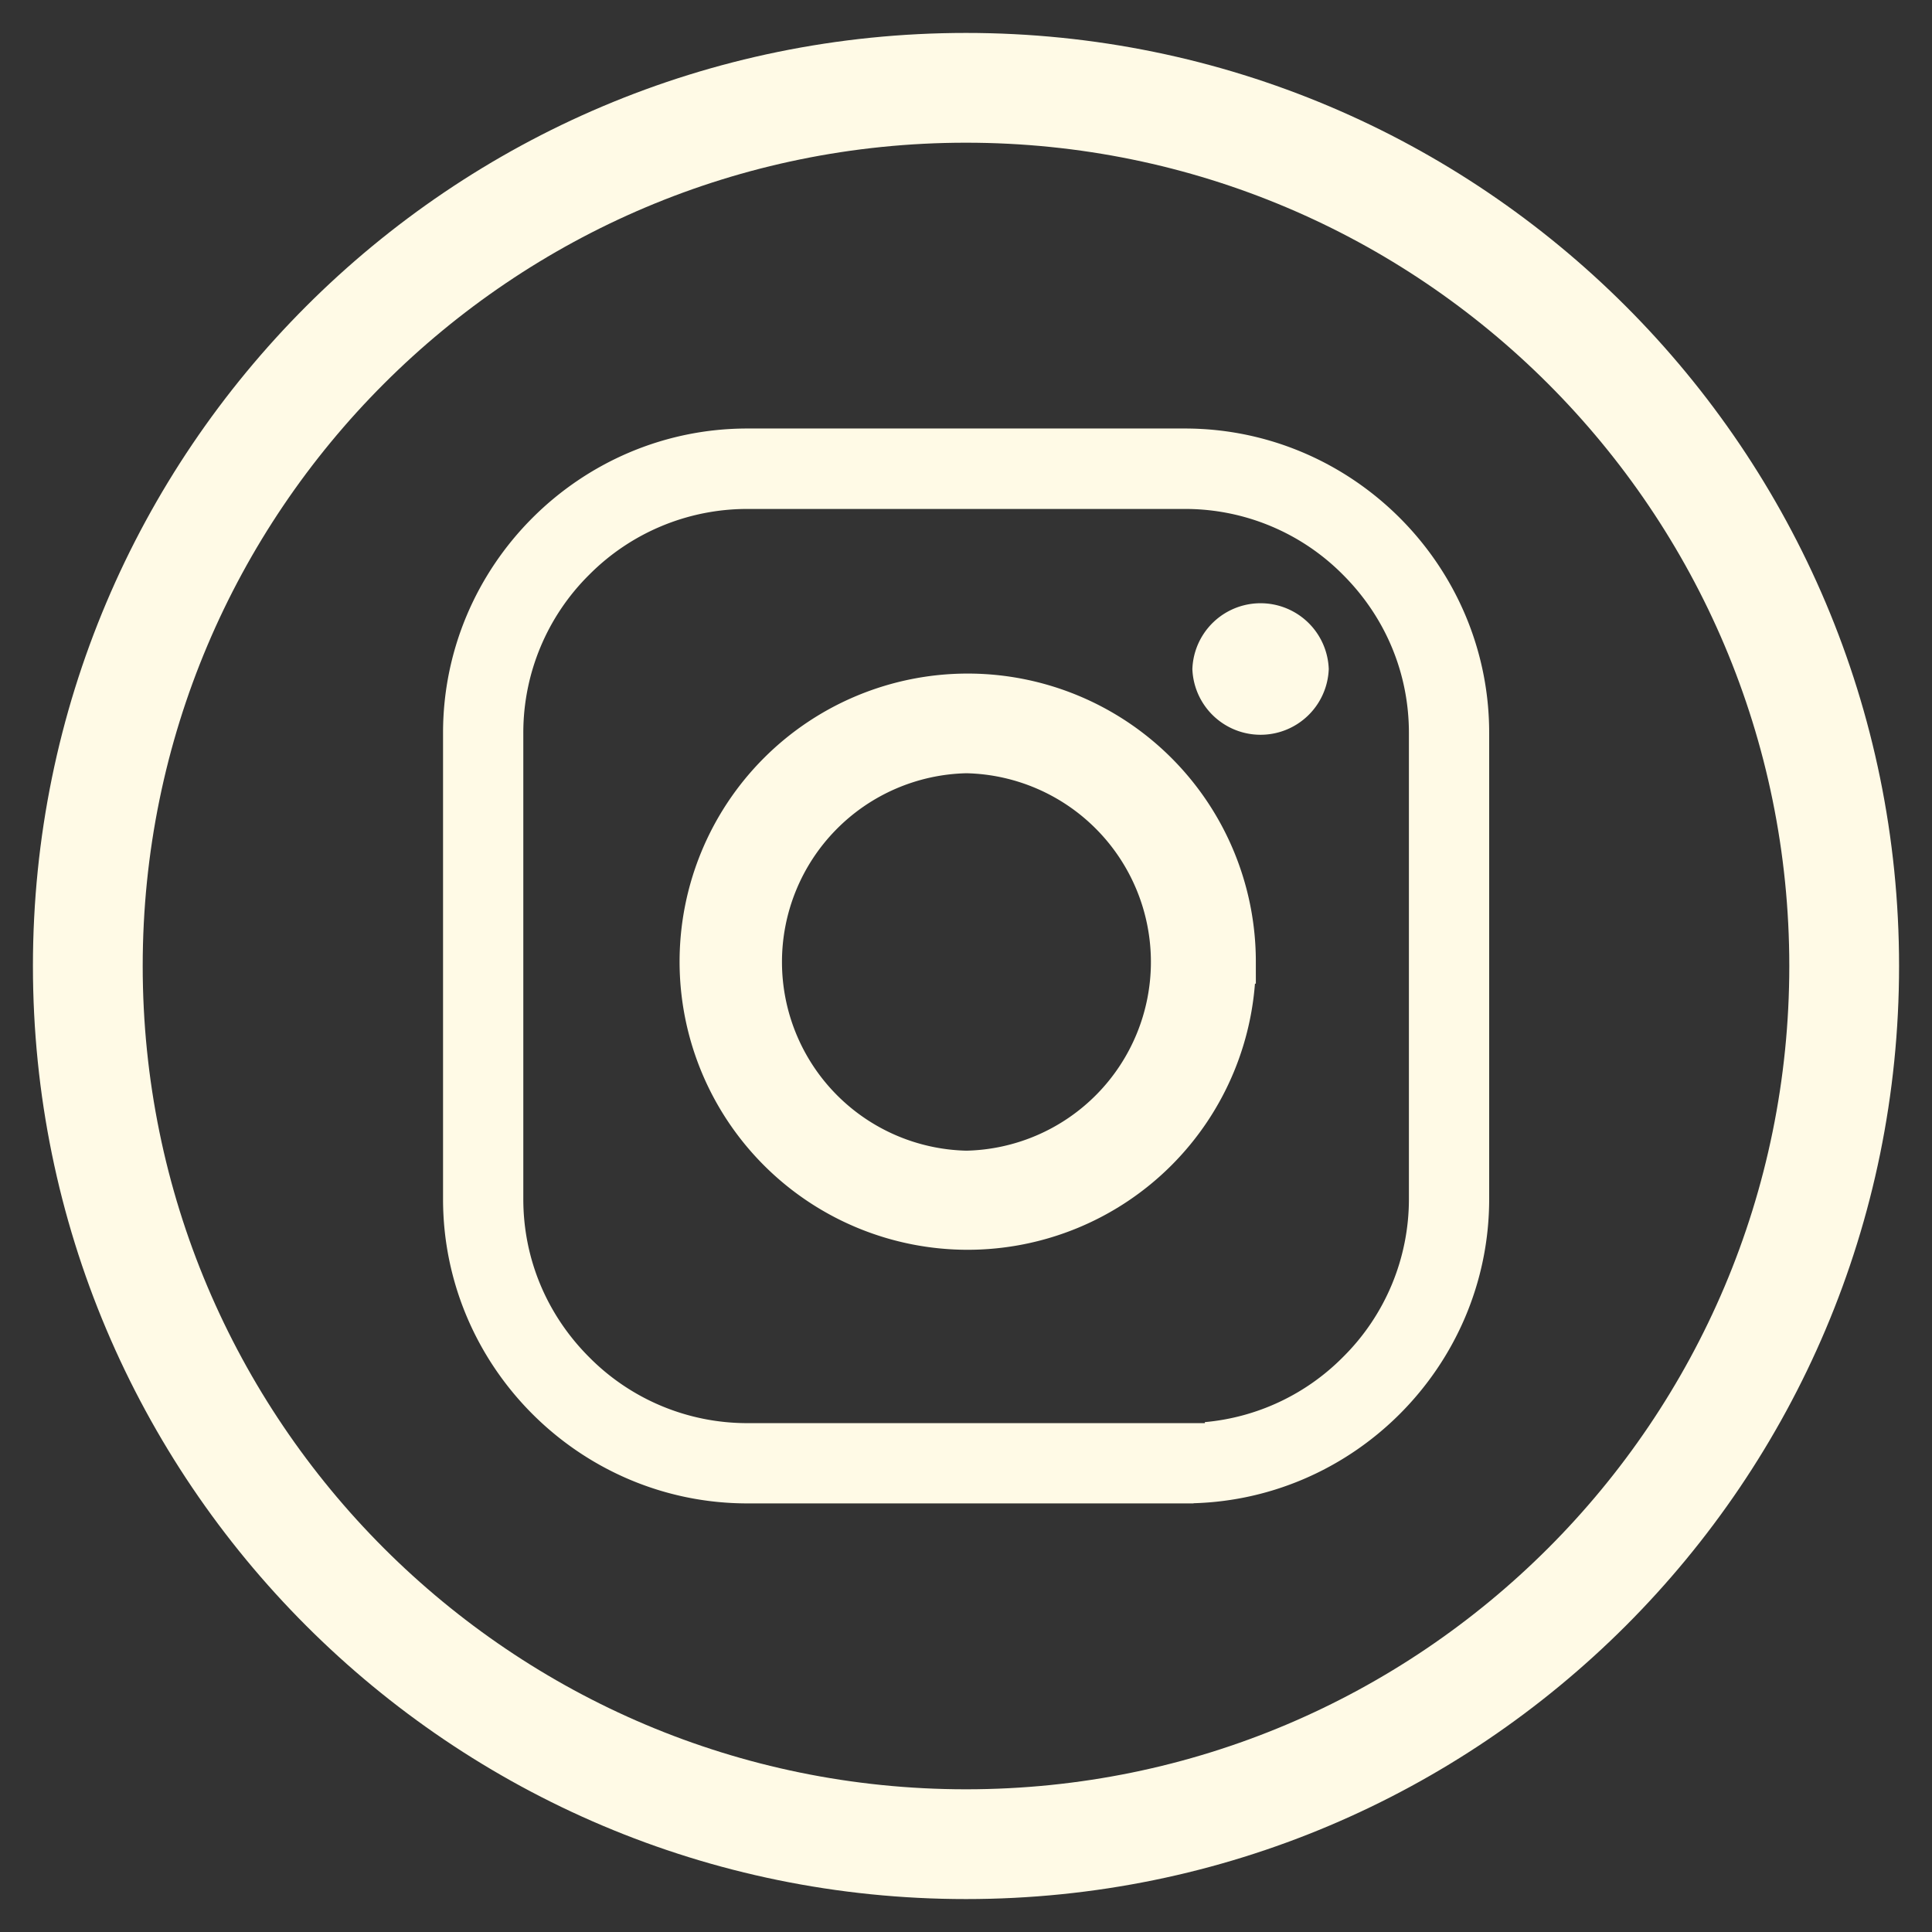 <svg width="44" height="44" viewBox="0 0 44 44" fill="none" xmlns="http://www.w3.org/2000/svg">
    <rect x="0" y="0" width="44" height="44" fill="#333333" stroke="none"/>
    <path d="M42 22c0-11.046-8.954-20-20-20S2 10.954 2 22s8.954 20 20 20 20-8.954 20-20z" stroke="#FFFAE6" stroke-width="2.5" stroke-miterlimit="10"/>
    <path d="M27.484 32.911v-.025a5.566 5.566 0 0 0 3.455-1.626 5.561 5.561 0 0 0 1.648-3.955V16.691c0-1.49-.586-2.894-1.648-3.955a5.558 5.558 0 0 0-3.955-1.645h-9.963a5.57 5.57 0 0 0-3.955 1.644 5.562 5.562 0 0 0-1.648 3.956v10.617c0 1.49.586 2.894 1.647 3.955a5.561 5.561 0 0 0 3.956 1.648h10.463zm-.5.828h-9.963c-3.538 0-6.431-2.896-6.431-6.43V16.69c0-3.537 2.896-6.431 6.43-6.431h9.964c3.537 0 6.431 2.896 6.431 6.43v10.618c0 3.538-2.896 6.431-6.43 6.431z" fill="#FFFAE6" stroke="#FFFAE6"/>
    <path d="M28.1 21.902a6.063 6.063 0 0 1-6.06 6.061 6.063 6.063 0 0 1-6.063-6.061 6.063 6.063 0 0 1 6.062-6.062 6.063 6.063 0 0 1 6.062 6.062zM22.01 17.11a4.799 4.799 0 0 0 0 9.596 4.799 4.799 0 0 0 0-9.596zM29.761 15.236a1.054 1.054 0 0 1-2.105 0 1.054 1.054 0 0 1 2.105 0z" fill="#FFFAE6" stroke="#FFFAE6"/>
</svg>
